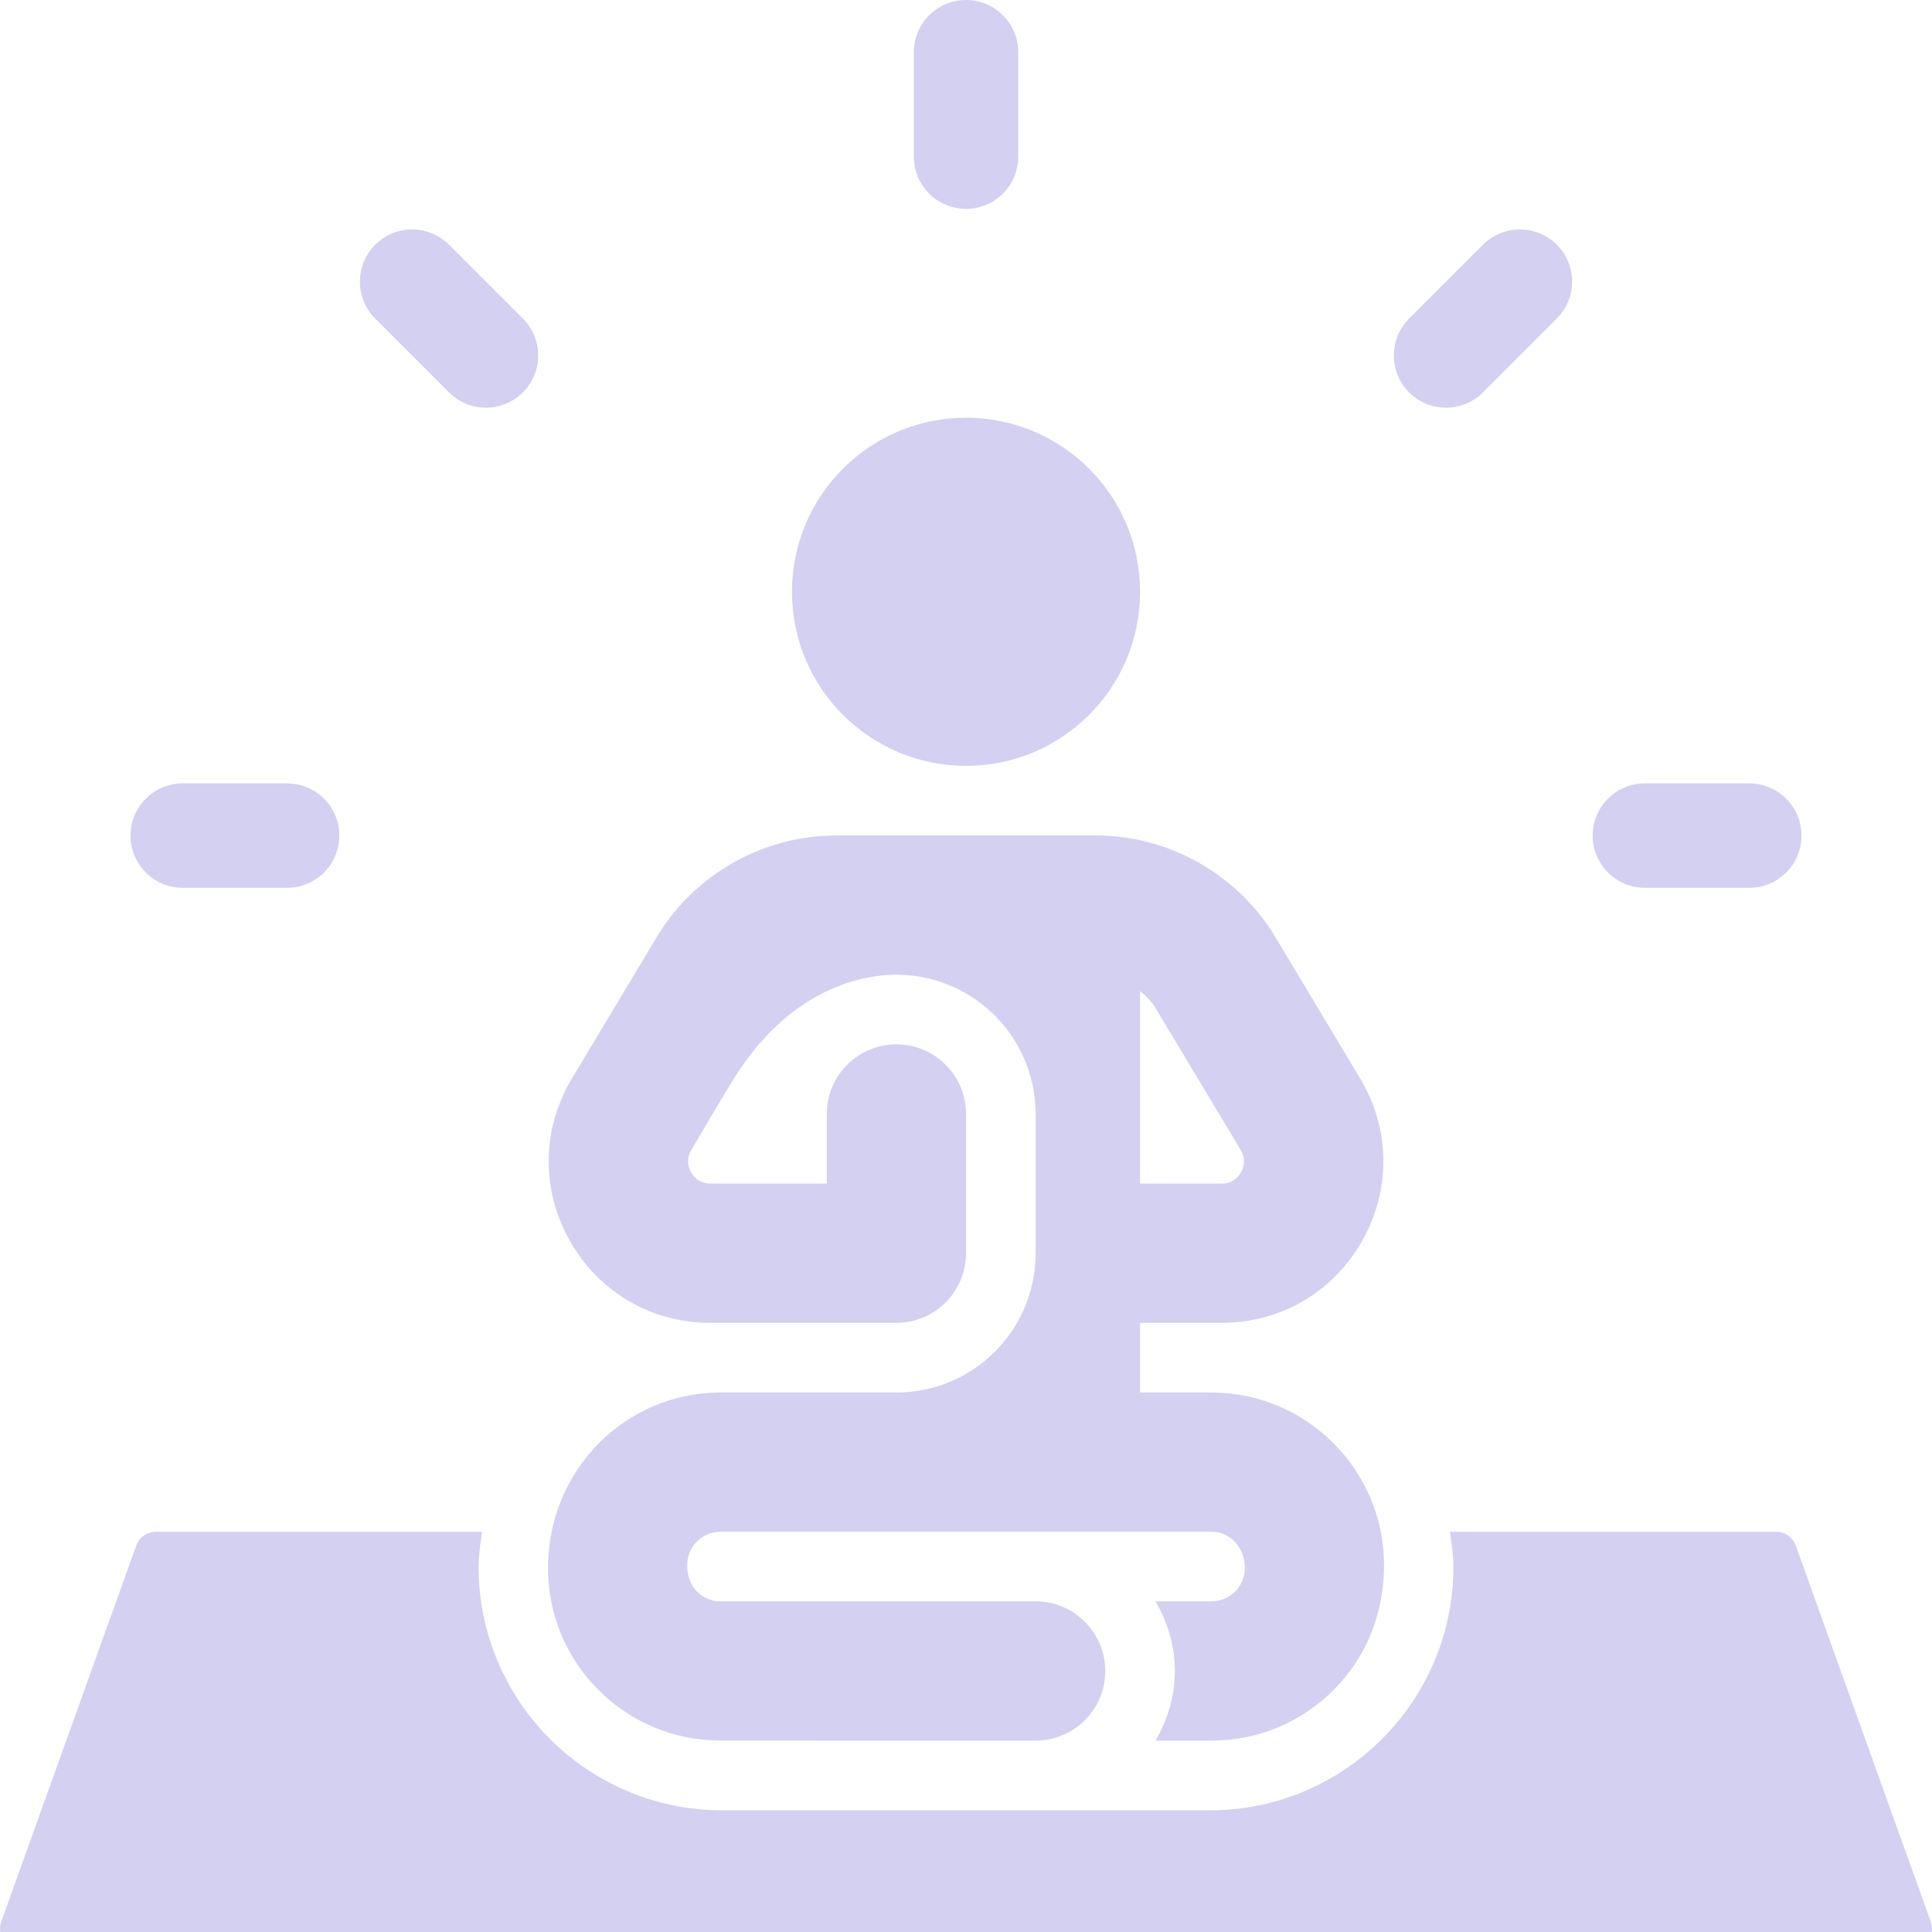 <svg fill="none" height="80" viewBox="0 0 80 80" width="80" xmlns="http://www.w3.org/2000/svg"><g fill="#d4d0f1"><path d="m79.135 80.728h-78.269c-.599 0-1.017-.594-.814-1.157l5.588-15.569c.124-.344.45-.573.815-.573h13.509c-.069.475-.146.948-.146 1.442 0 5.573 4.518 10.091 10.091 10.091h20.182c5.573 0 10.091-4.518 10.091-10.091 0-.494-.077-.967-.145-1.442h13.509c.365 0 .691.229.814.573l5.588 15.569c.202.563-.215 1.157-.814 1.157z"/><path d="m47.209 24.505c0 3.981-3.227 7.208-7.208 7.208-3.981 0-7.208-3.227-7.208-7.208 0-3.981 3.227-7.208 7.208-7.208 3.981 0 7.208 3.227 7.208 7.208z"/><path d="m50.165 57.659h-2.956v-2.883h3.379c2.438 0 4.612-1.267 5.814-3.389 1.202-2.122 1.174-4.639-.082-6.732l-3.516-5.862c-1.558-2.59-4.402-4.198-7.419-4.198h-10.768c-3.019 0-5.862 1.608-7.419 4.2l-3.516 5.862c-1.256 2.092-1.284 4.609-.082 6.73 1.203 2.123 3.376 3.389 5.814 3.389h7.704c1.593 0 2.883-1.291 2.883-2.883v-5.766c0-1.592-1.29-2.883-2.883-2.883s-2.883 1.291-2.883 2.883v2.883h-4.821c-.464 0-.699-.291-.797-.466-.099-.173-.231-.525.009-.922 0 0 1.266-2.176 1.819-3.047 1.964-3.094 4.334-3.909 5.696-4.133 3.608-.596 6.743 2.185 6.743 5.686v5.766c0 3.185-2.581 5.766-5.766 5.766h-7.281c-3.939 0-7.146 3.204-7.146 7.272 0 1.909.743 3.703 2.095 5.051 1.348 1.348 3.143 2.09 5.045 2.09h.006l13.047.002c1.591 0 2.883-1.291 2.883-2.883s-1.29-2.883-2.883-2.883l-13.05-.001c-.496 0-.822-.252-.975-.403-.149-.151-.403-.478-.403-1.102 0-.759.62-1.377 1.38-1.377h20.328c.76 0 1.38.618 1.38 1.506 0 .496-.254.822-.403.973-.152.151-.479.403-.975.403 0 0-1.182 0-2.321 0 .498.852.803 1.83.803 2.885 0 1.054-.306 2.031-.801 2.882h2.319c1.906 0 3.7-.742 5.048-2.09 1.351-1.348 2.095-3.143 2.095-5.181 0-3.939-3.207-7.143-7.146-7.143zm-2.306-15.897 3.517 5.859c.239.399.107.751.009.924-.099.174-.333.465-.797.465h-3.379v-7.971c.251.206.48.438.651.723z"/><path d="m11.89 36.762h-4.325c-1.194 0-2.162-.969-2.162-2.162s.969-2.162 2.162-2.162h4.325c1.194 0 2.162.969 2.162 2.162s-.969 2.162-2.162 2.162z"/><path d="m72.435 36.762h-4.325c-1.194 0-2.162-.969-2.162-2.162s.969-2.162 2.162-2.162h4.325c1.194 0 2.162.969 2.162 2.162s-.969 2.162-2.162 2.162z"/><path d="m64.465 13.191-3.058 3.058c-.844.844-2.214.844-3.058 0s-.844-2.214 0-3.058l3.058-3.058c.844-.844 2.214-.844 3.058 0 .844.845.844 2.214 0 3.058z"/><path d="m15.536 10.133c.844-.844 2.214-.844 3.058 0l3.058 3.058c.844.844.844 2.214 0 3.058s-2.214.844-3.058 0l-3.058-3.058c-.844-.844-.844-2.213 0-3.058z"/><path d="m42.163 2.162v4.325c0 1.194-.969 2.162-2.162 2.162s-2.162-.969-2.162-2.162v-4.325c0-1.194.969-2.162 2.162-2.162s2.162.969 2.162 2.162z"/></g></svg>